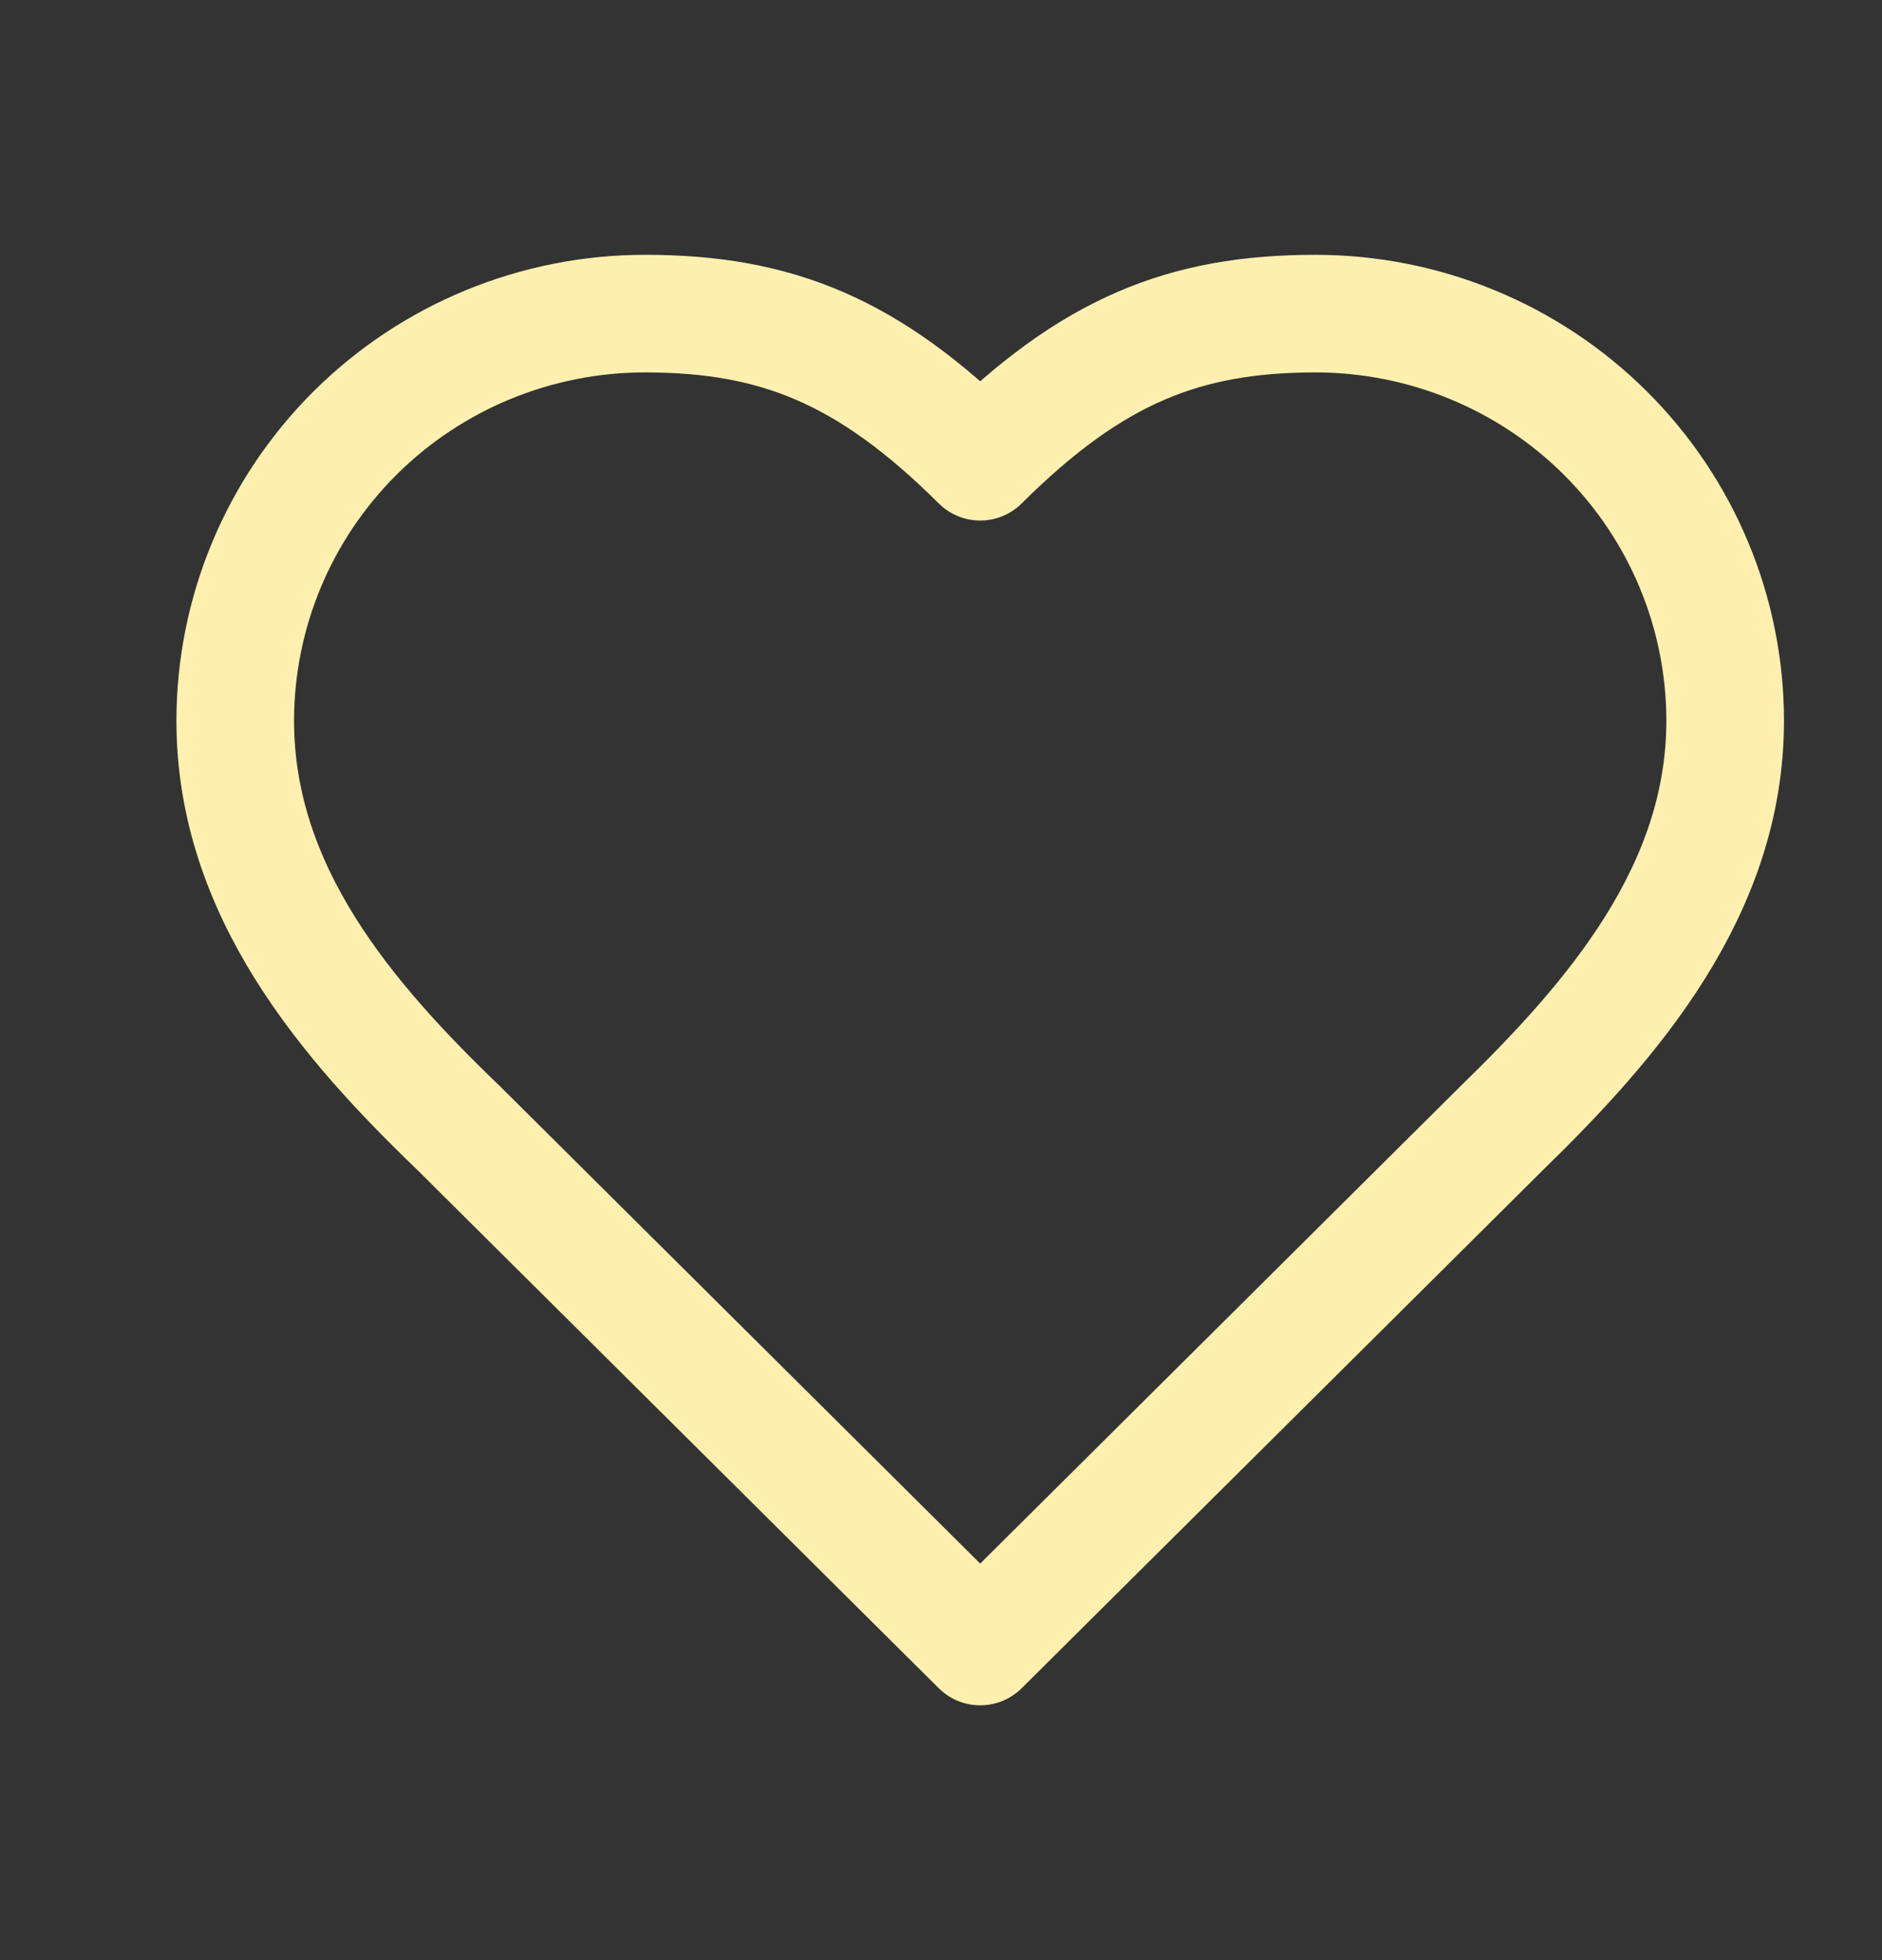 <?xml version="1.0" encoding="UTF-8"?> <svg xmlns="http://www.w3.org/2000/svg" width="24" height="25" viewBox="0 0 24 25" fill="none"><rect x="0" y="0" width="24" height="25" fill="#333333" stroke="none"/><path d="M19.15 14.389C20.566 13.01 22 11.357 22 9.194C22 7.817 21.45 6.496 20.47 5.521C19.49 4.547 18.161 4 16.775 4C15.103 4 13.925 4.472 12.5 5.889C11.075 4.472 9.897 4 8.225 4C6.839 4 5.51 4.547 4.53 5.521C3.55 6.496 3 7.817 3 9.194C3 11.367 4.425 13.019 5.85 14.389L12.5 21L19.15 14.389Z" stroke="#FFF0AF" stroke-width="1.5" stroke-linecap="round" stroke-linejoin="round"></path></svg> 
